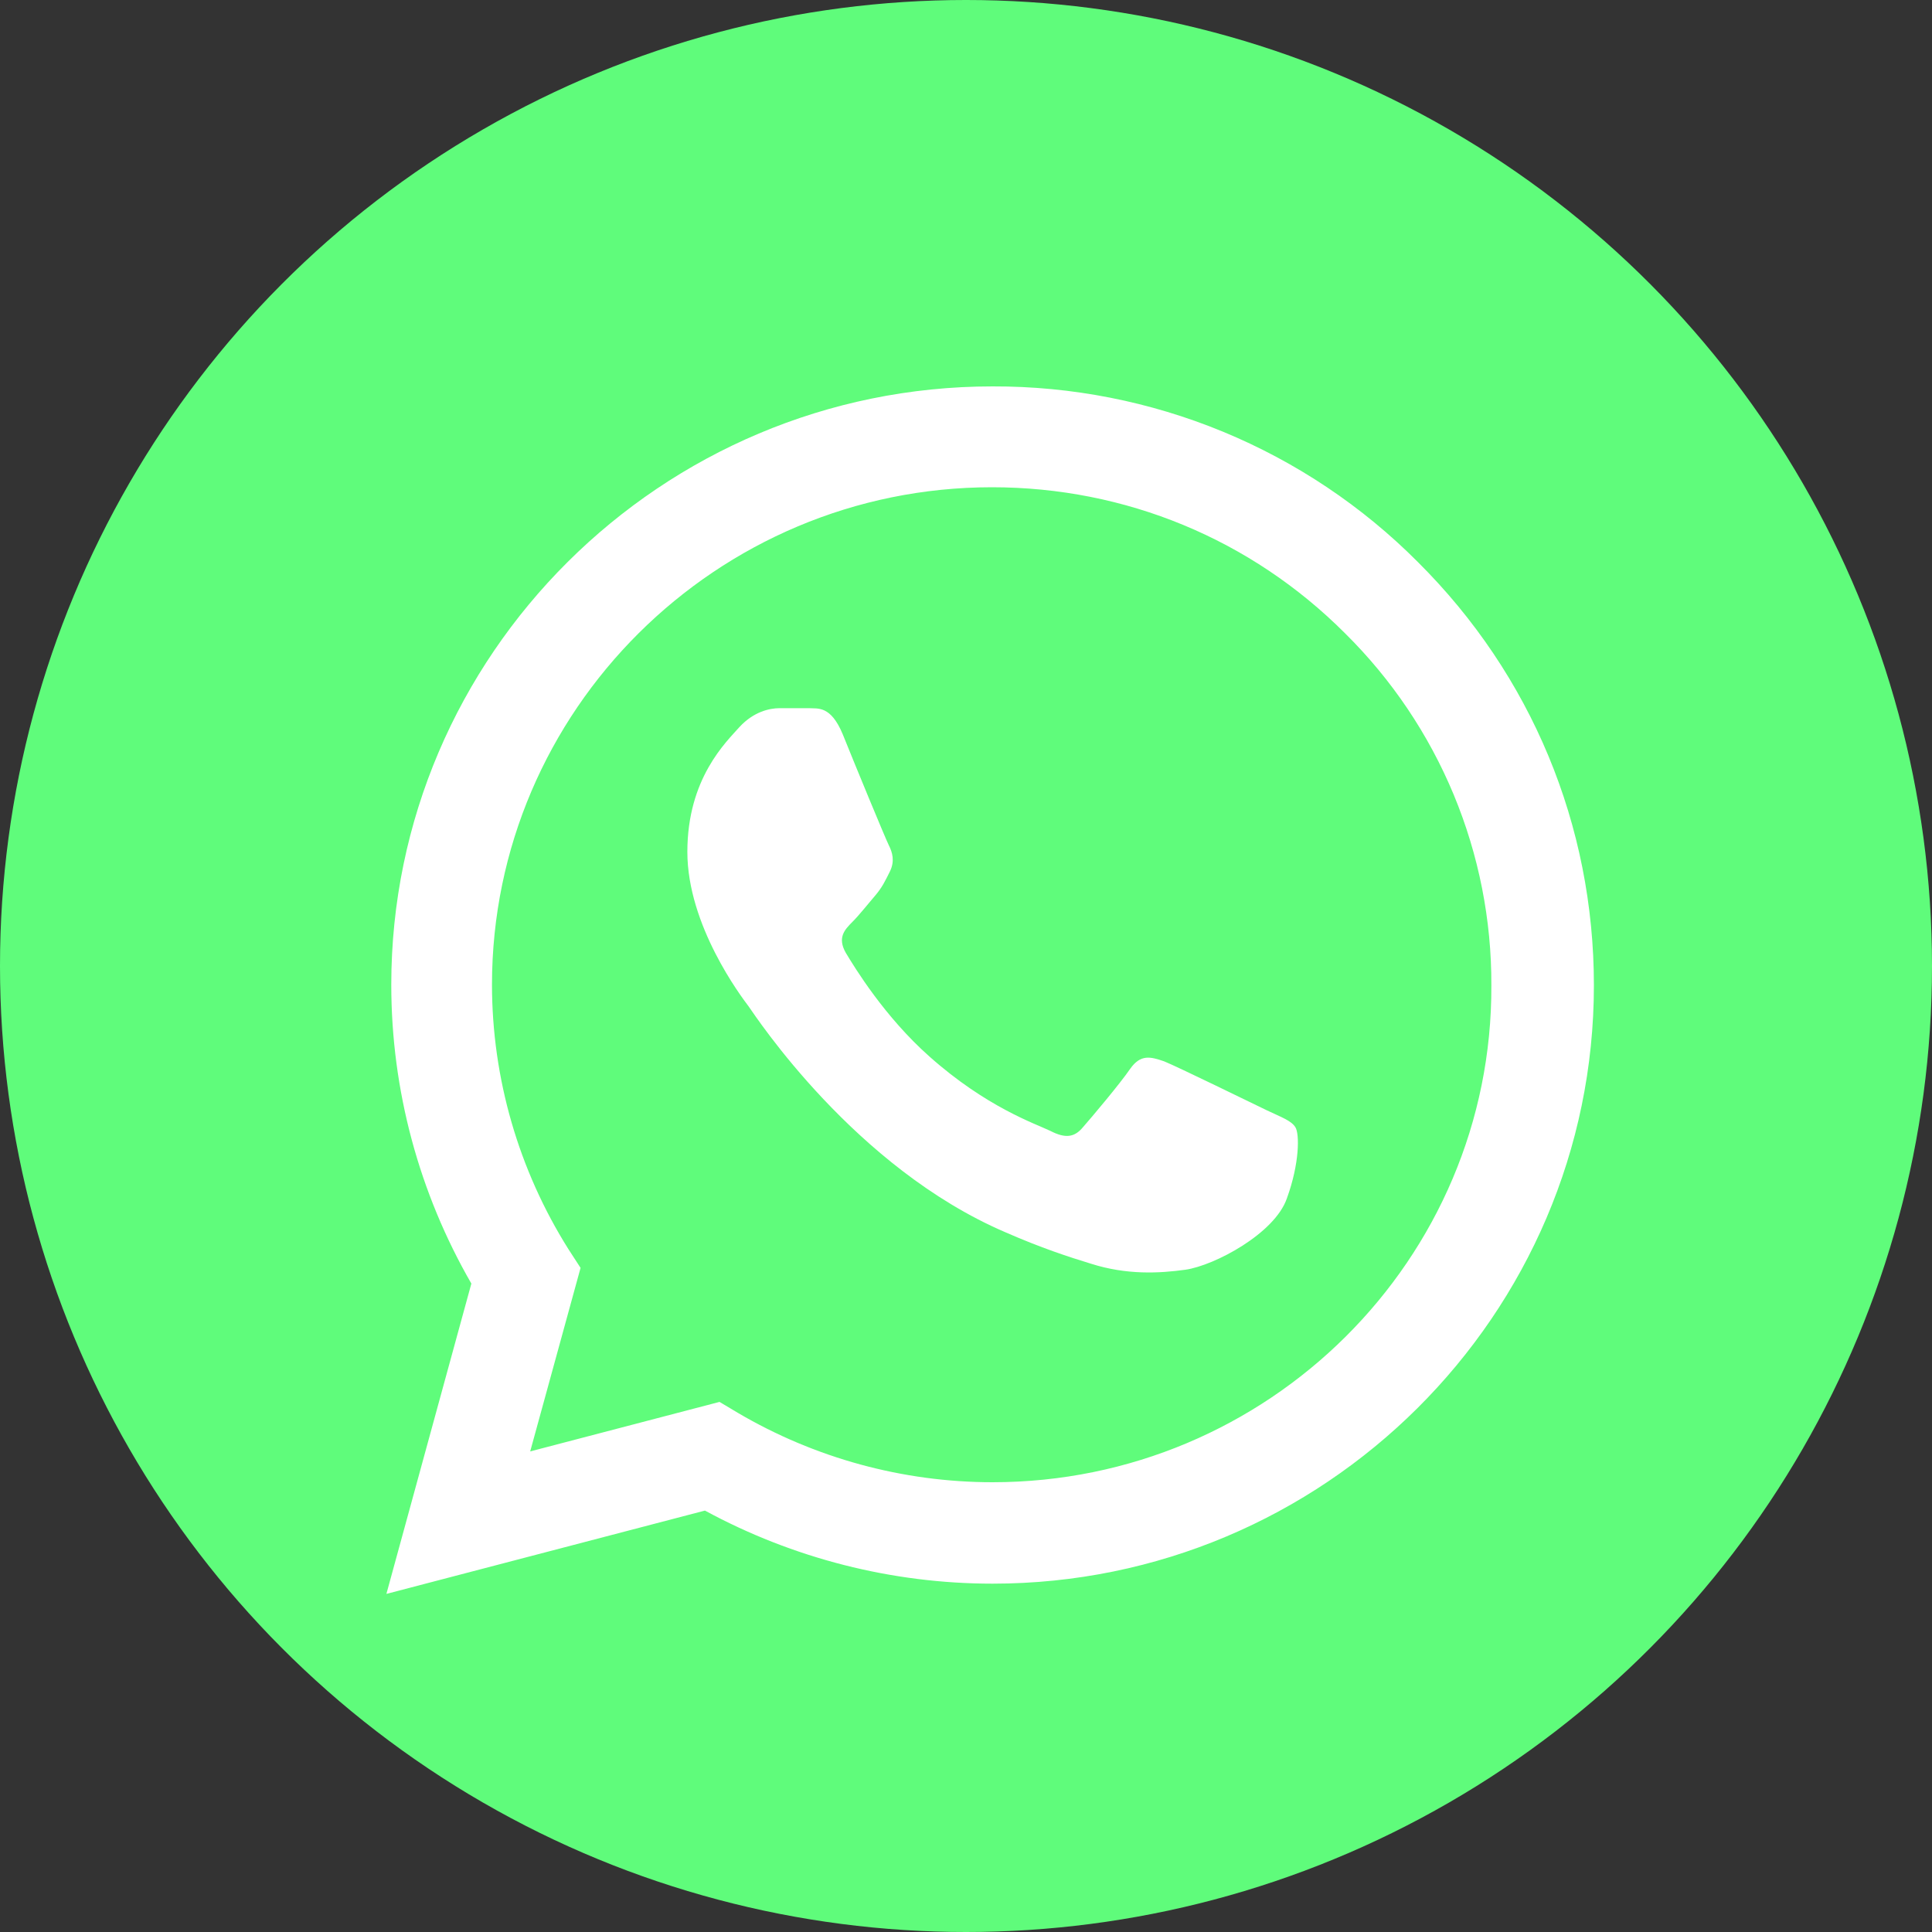 <?xml version="1.0" encoding="UTF-8"?> <svg xmlns="http://www.w3.org/2000/svg" width="40" height="40" viewBox="0 0 40 40" fill="none"><rect x="0" y="0" width="40" height="40" fill="#333333" stroke="none"/><circle cx="20" cy="20" r="20" fill="#5FFC7B"></circle><path d="M29.357 11.638C28.205 10.48 26.833 9.563 25.321 8.938C23.809 8.314 22.187 7.995 20.55 8C13.691 8 8.101 13.563 8.101 20.387C8.101 22.575 8.678 24.7 9.759 26.575L8 33L14.595 31.275C16.417 32.263 18.465 32.788 20.55 32.788C27.41 32.788 33 27.225 33 20.4C33 17.087 31.706 13.975 29.357 11.638ZM20.55 30.688C18.691 30.688 16.869 30.188 15.274 29.25L14.897 29.025L10.977 30.05L12.02 26.25L11.769 25.863C10.736 24.221 10.187 22.324 10.186 20.387C10.186 14.713 14.834 10.088 20.538 10.088C23.302 10.088 25.902 11.163 27.849 13.113C28.814 14.067 29.578 15.203 30.098 16.454C30.617 17.705 30.882 19.046 30.877 20.4C30.902 26.075 26.254 30.688 20.55 30.688ZM26.229 22.988C25.915 22.837 24.382 22.087 24.105 21.975C23.817 21.875 23.616 21.825 23.402 22.125C23.188 22.438 22.598 23.137 22.422 23.337C22.246 23.55 22.058 23.575 21.744 23.413C21.43 23.262 20.425 22.925 19.244 21.875C18.314 21.05 17.698 20.038 17.51 19.725C17.334 19.413 17.485 19.25 17.648 19.087C17.786 18.95 17.962 18.725 18.113 18.55C18.264 18.375 18.327 18.238 18.427 18.038C18.528 17.825 18.477 17.65 18.402 17.5C18.327 17.35 17.698 15.825 17.447 15.2C17.196 14.6 16.932 14.675 16.744 14.662H16.141C15.927 14.662 15.601 14.738 15.312 15.05C15.035 15.363 14.231 16.113 14.231 17.637C14.231 19.163 15.349 20.637 15.5 20.837C15.651 21.05 17.698 24.175 20.814 25.512C21.555 25.837 22.133 26.025 22.585 26.163C23.327 26.4 24.005 26.363 24.545 26.288C25.148 26.2 26.392 25.538 26.643 24.812C26.907 24.087 26.907 23.475 26.819 23.337C26.731 23.2 26.543 23.137 26.229 22.988Z" fill="white"></path></svg> 